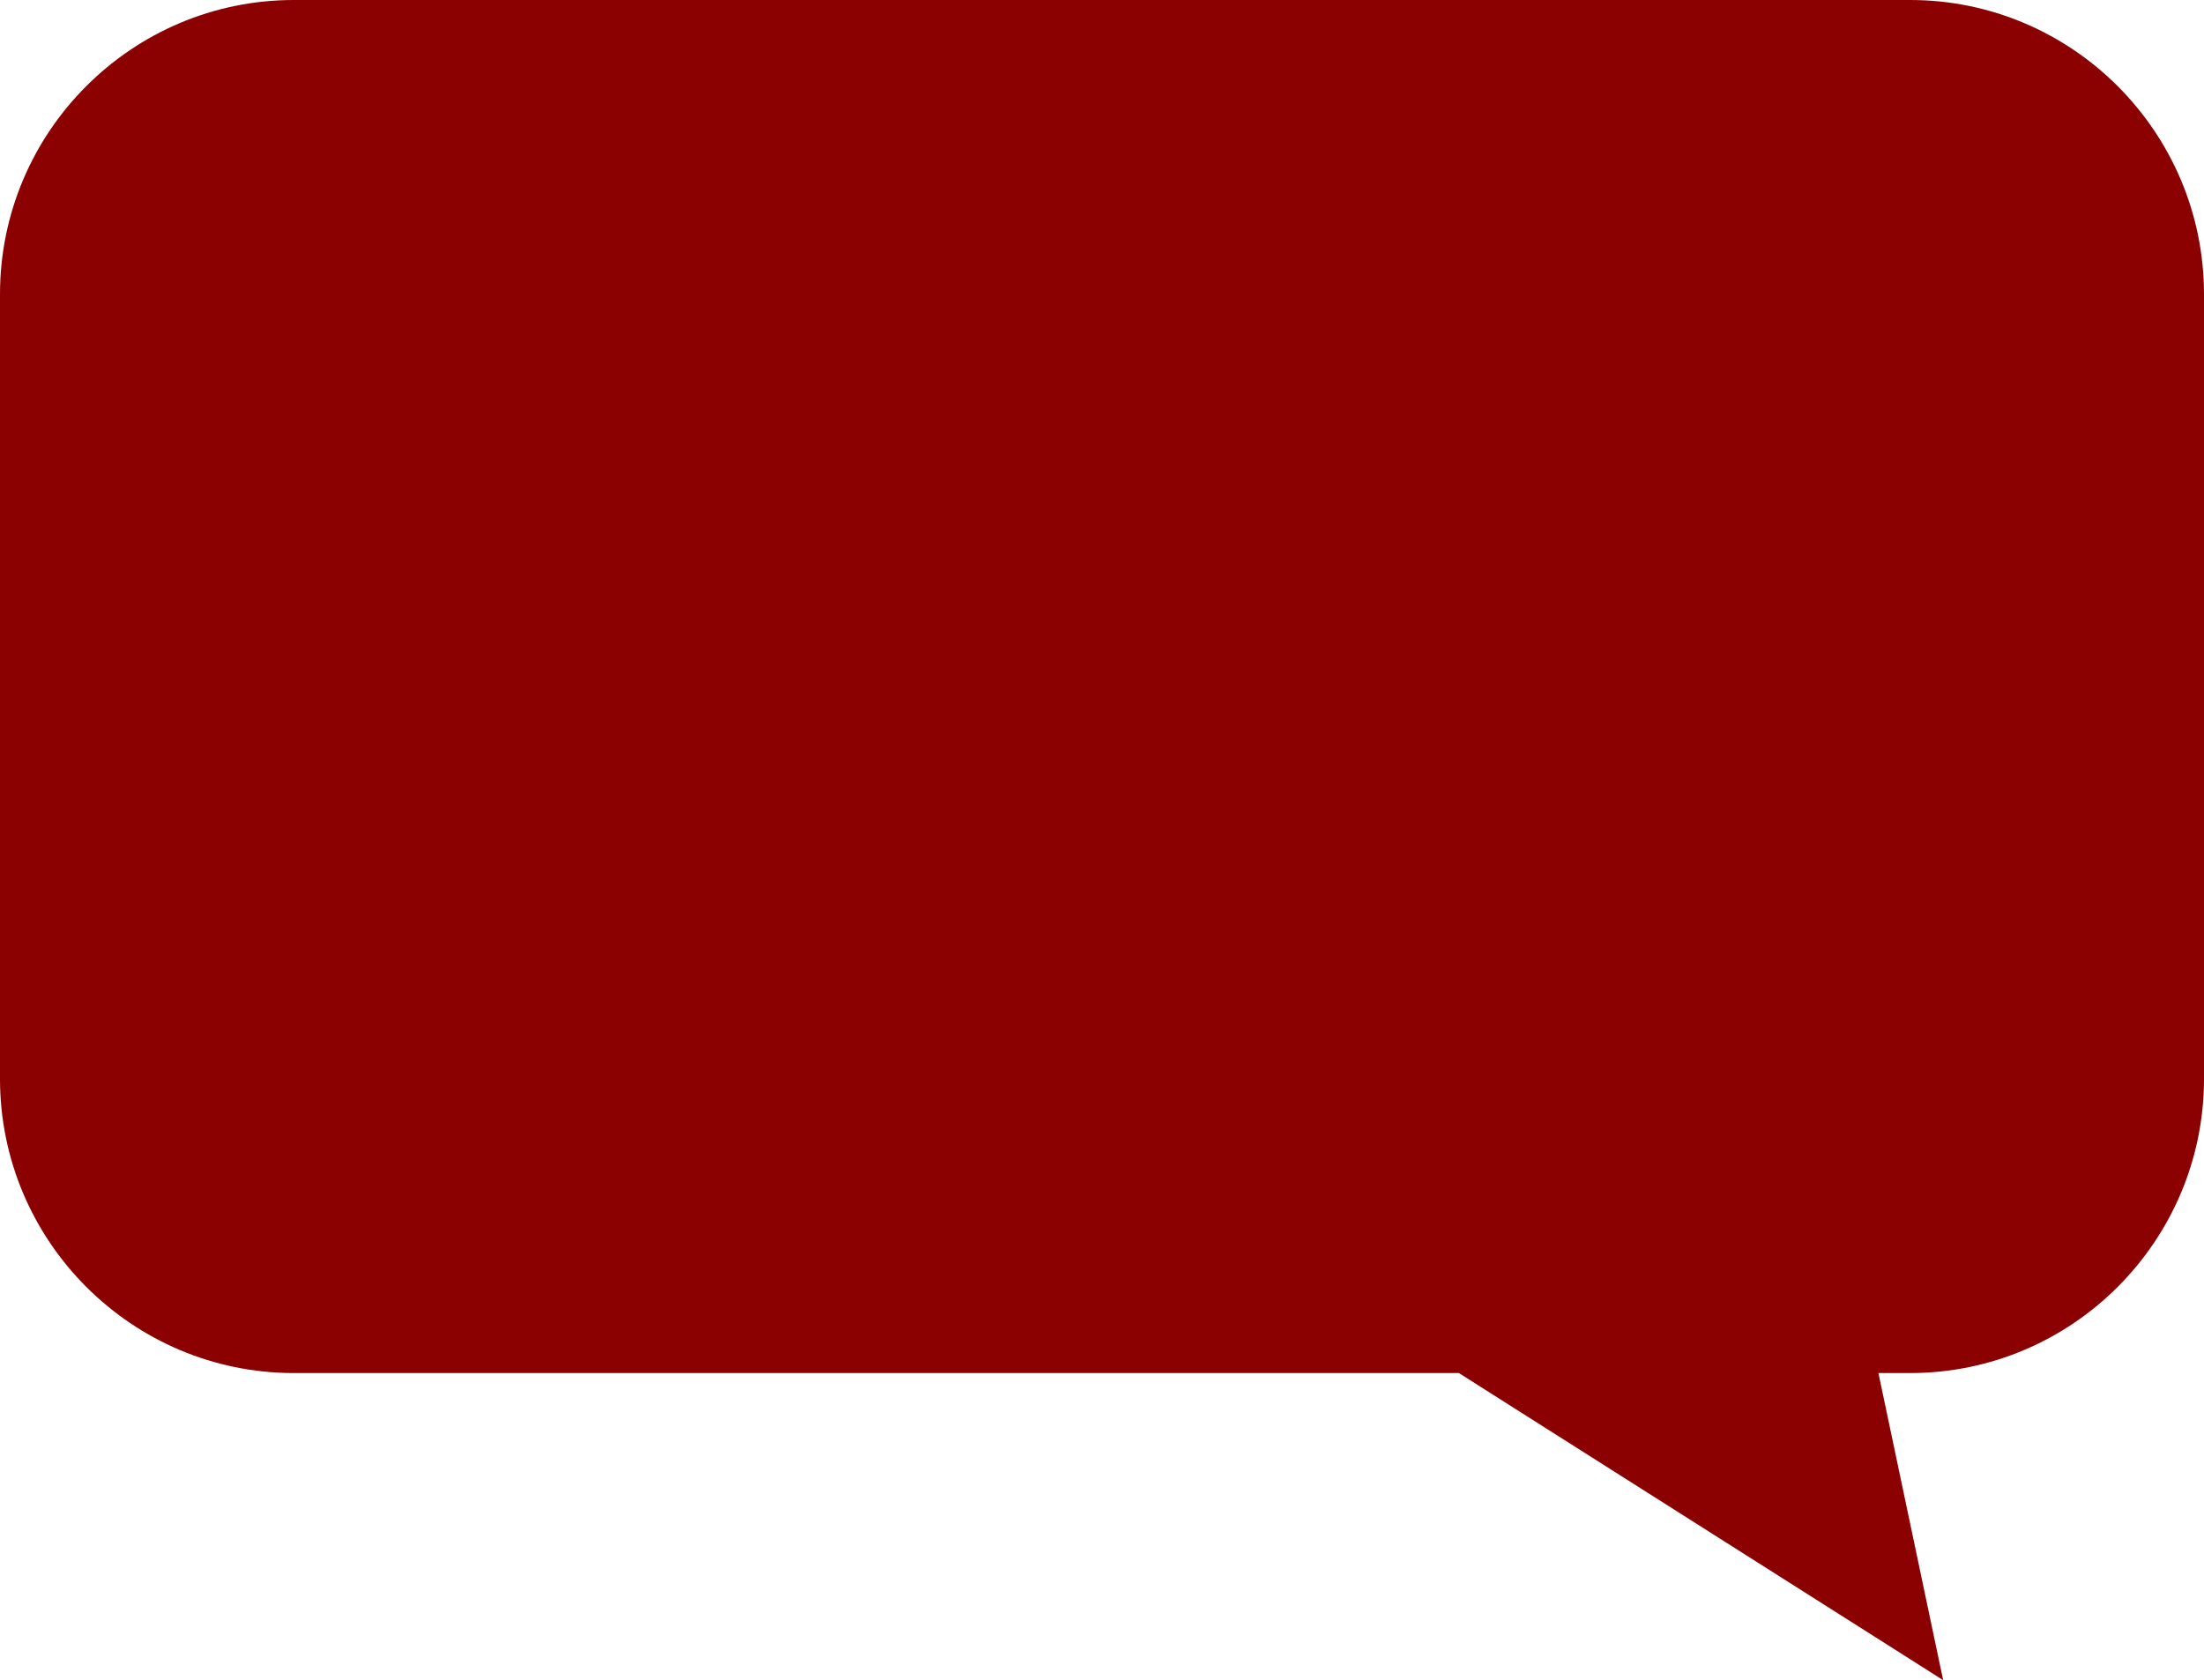 <svg xmlns:xlink="http://www.w3.org/1999/xlink" xmlns="http://www.w3.org/2000/svg" preserveAspectRatio="none" data-bbox="20 39 160.002 122" viewBox="20 39 160.002 122" height="122" width="160.002" data-type="shape" aria-hidden="true" aria-label="" stroke="#2F2E2E" fill="#8B0000" stroke-width="0px"><g stroke="#2F2E2E" fill="#8B0000" stroke-width="0px"><path d="M158.666 39H41.334C29.569 39 20 48.58 20 60.363v56.969c0 11.782 9.569 21.366 21.334 21.366h84.575l32.487 20.604 2.671 1.698-.654-3.099-4.046-19.203h2.301c11.763 0 21.334-9.584 21.334-21.366V60.363C179.999 48.58 170.429 39 158.666 39z" stroke="#2F2E2E" fill="#8B0000" stroke-width="0px"></path></g></svg>
